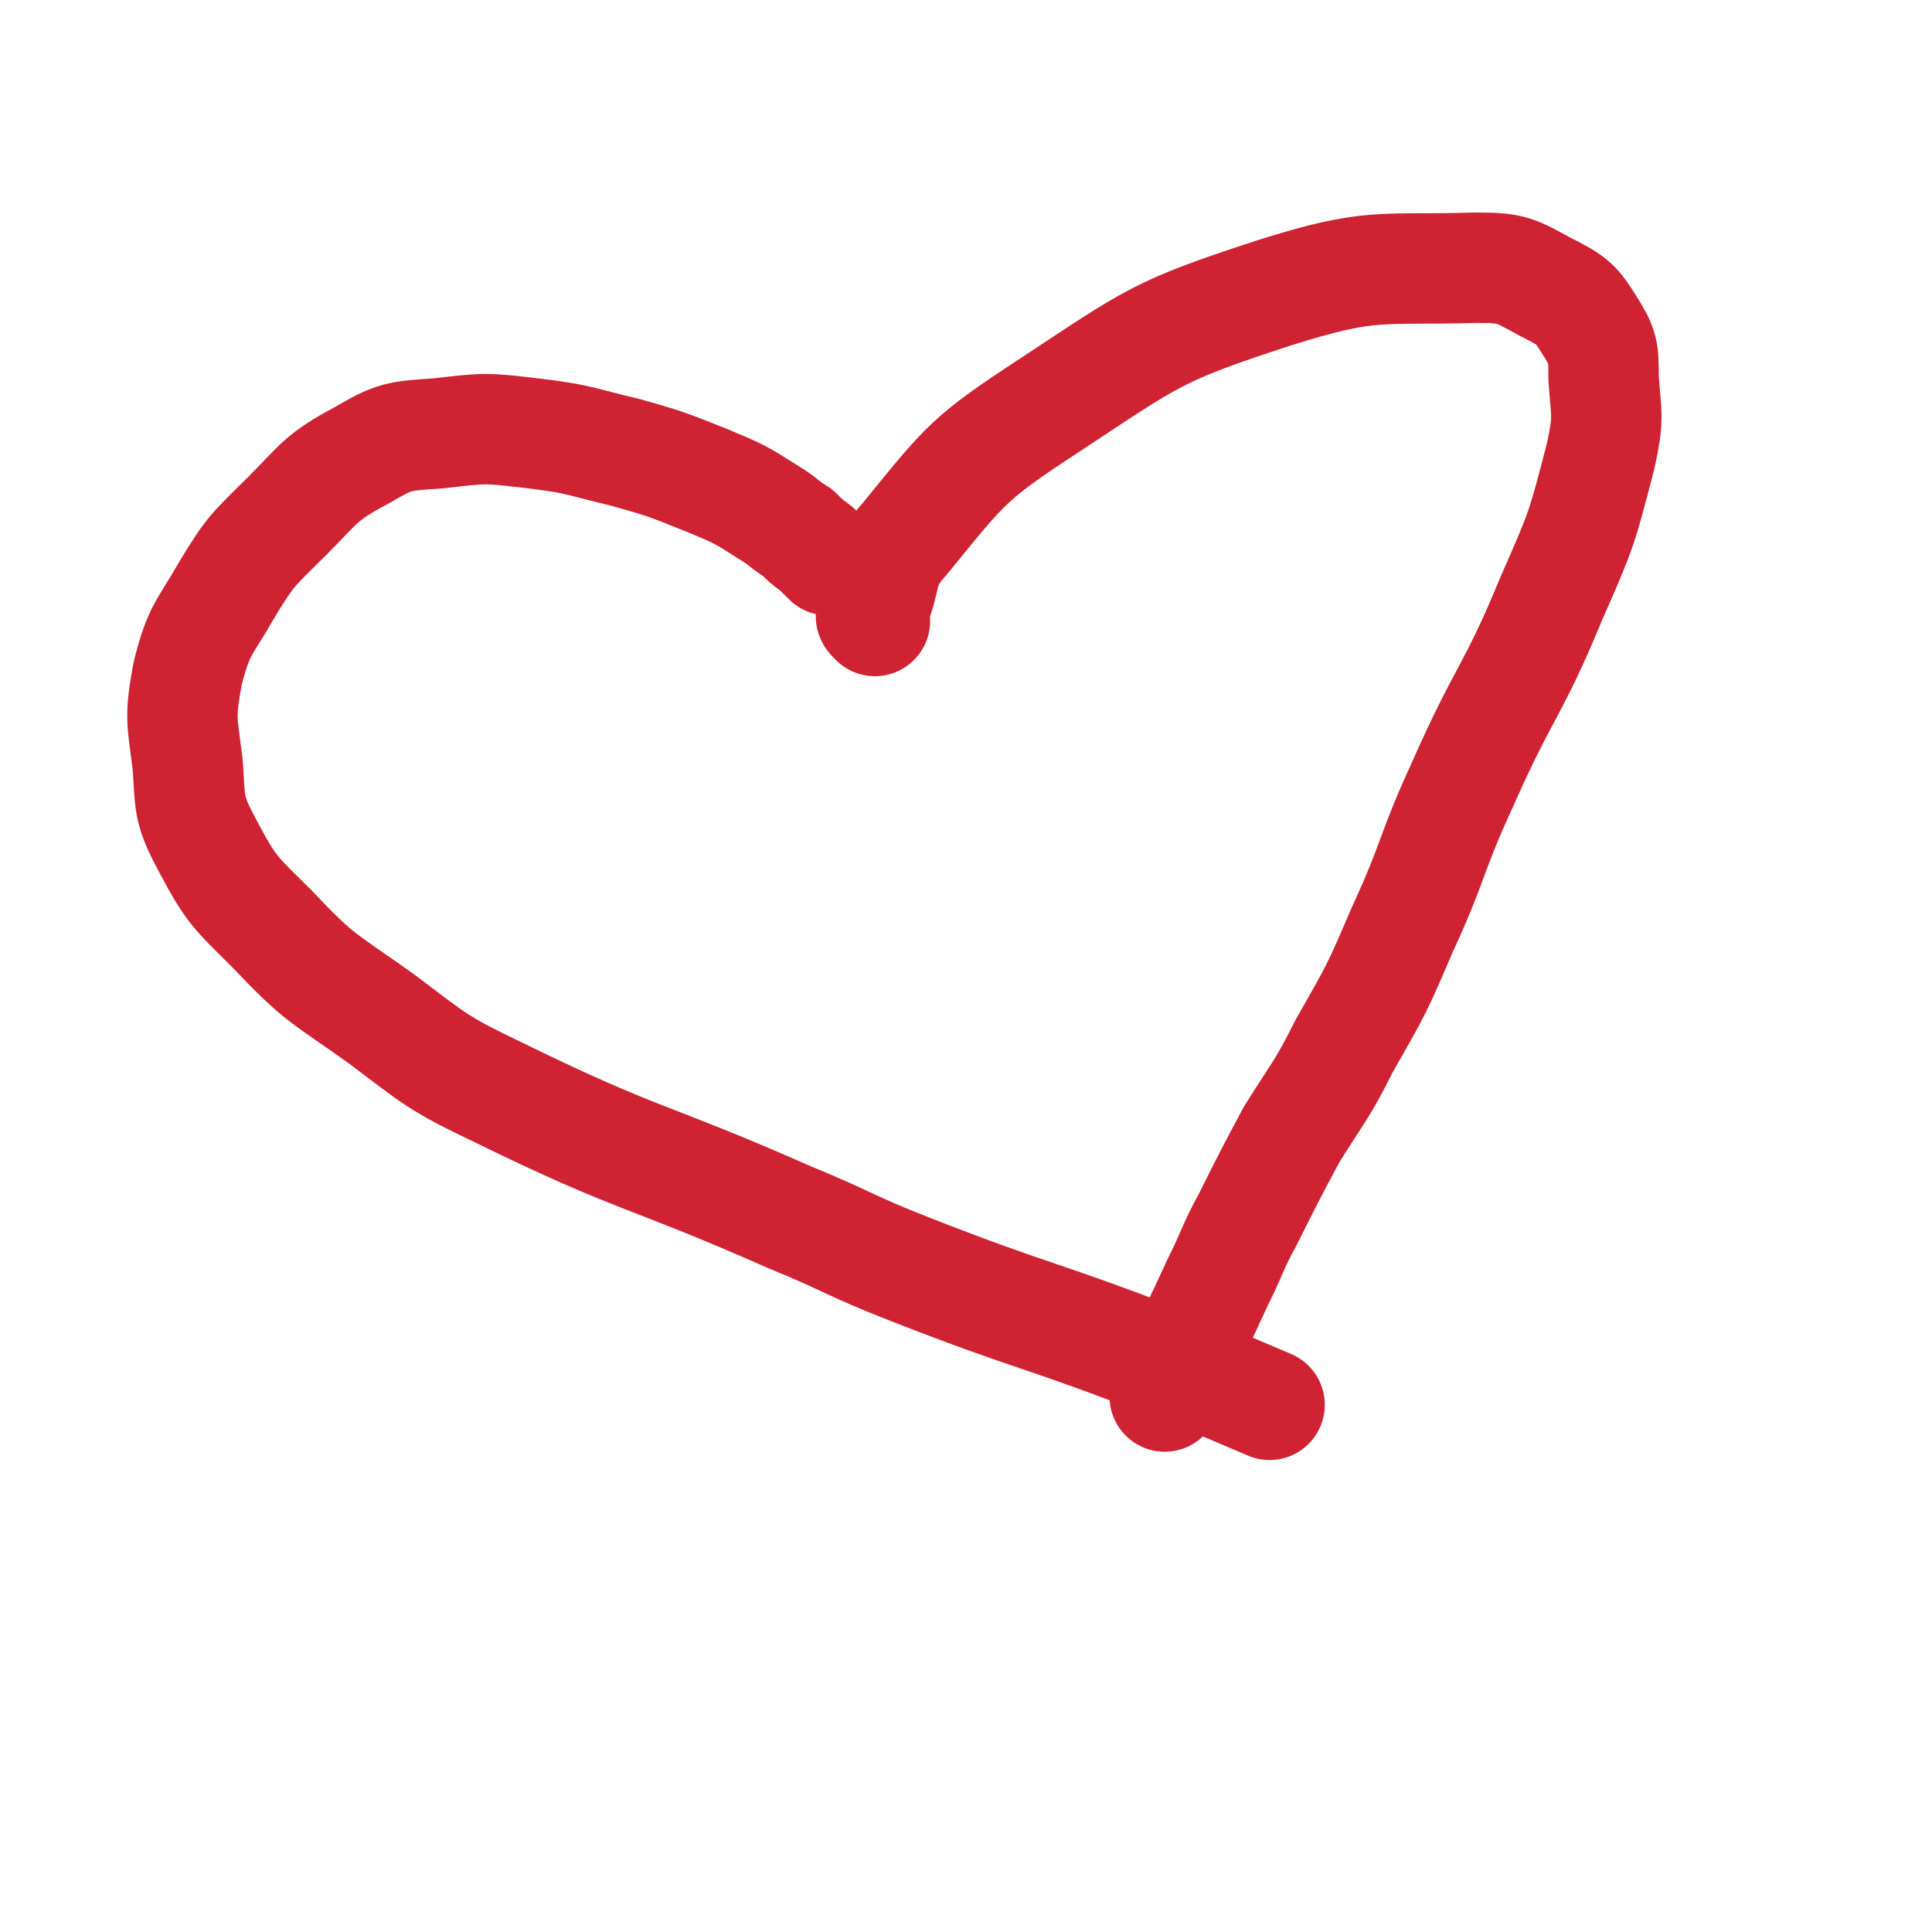 <svg viewBox='0 0 700 700' version='1.1' xmlns='http://www.w3.org/2000/svg' xmlns:xlink='http://www.w3.org/1999/xlink'><g fill='none' stroke='#CF2233' stroke-width='40' stroke-linecap='round' stroke-linejoin='round'><path d='M300,203c-1,-1 -1,-1 -1,-1 -1,-1 -1,-1 -1,-1 -1,-1 -1,-1 -2,-2 -4,-3 -4,-3 -7,-6 -5,-3 -5,-4 -10,-7 -11,-7 -11,-7 -23,-12 -15,-6 -15,-6 -29,-10 -17,-4 -17,-5 -34,-7 -17,-2 -17,-2 -34,0 -15,1 -16,1 -28,8 -15,8 -15,10 -27,22 -12,12 -13,12 -22,27 -8,14 -10,14 -14,30 -3,16 -2,17 0,33 1,14 0,16 7,29 9,17 10,17 24,31 17,18 18,17 39,32 20,15 20,16 43,27 51,25 53,22 105,45 22,9 21,10 44,19 46,18 47,16 93,34 19,7 18,7 37,15 '/><path d='M317,225c-1,-1 -1,-1 -1,-1 -1,-1 0,-1 0,-2 6,-13 2,-16 12,-27 22,-27 23,-29 52,-48 38,-25 39,-27 82,-41 35,-11 37,-8 73,-9 13,0 14,1 25,7 10,5 11,6 16,14 5,8 5,9 5,19 1,14 2,14 -1,28 -7,27 -7,27 -18,52 -14,34 -17,33 -32,67 -12,26 -10,27 -22,53 -9,21 -9,21 -21,42 -8,16 -9,16 -19,32 -8,15 -8,15 -16,31 -6,11 -5,11 -11,23 -6,13 -6,13 -12,25 -3,8 -3,8 -7,16 '/></g>
</svg>